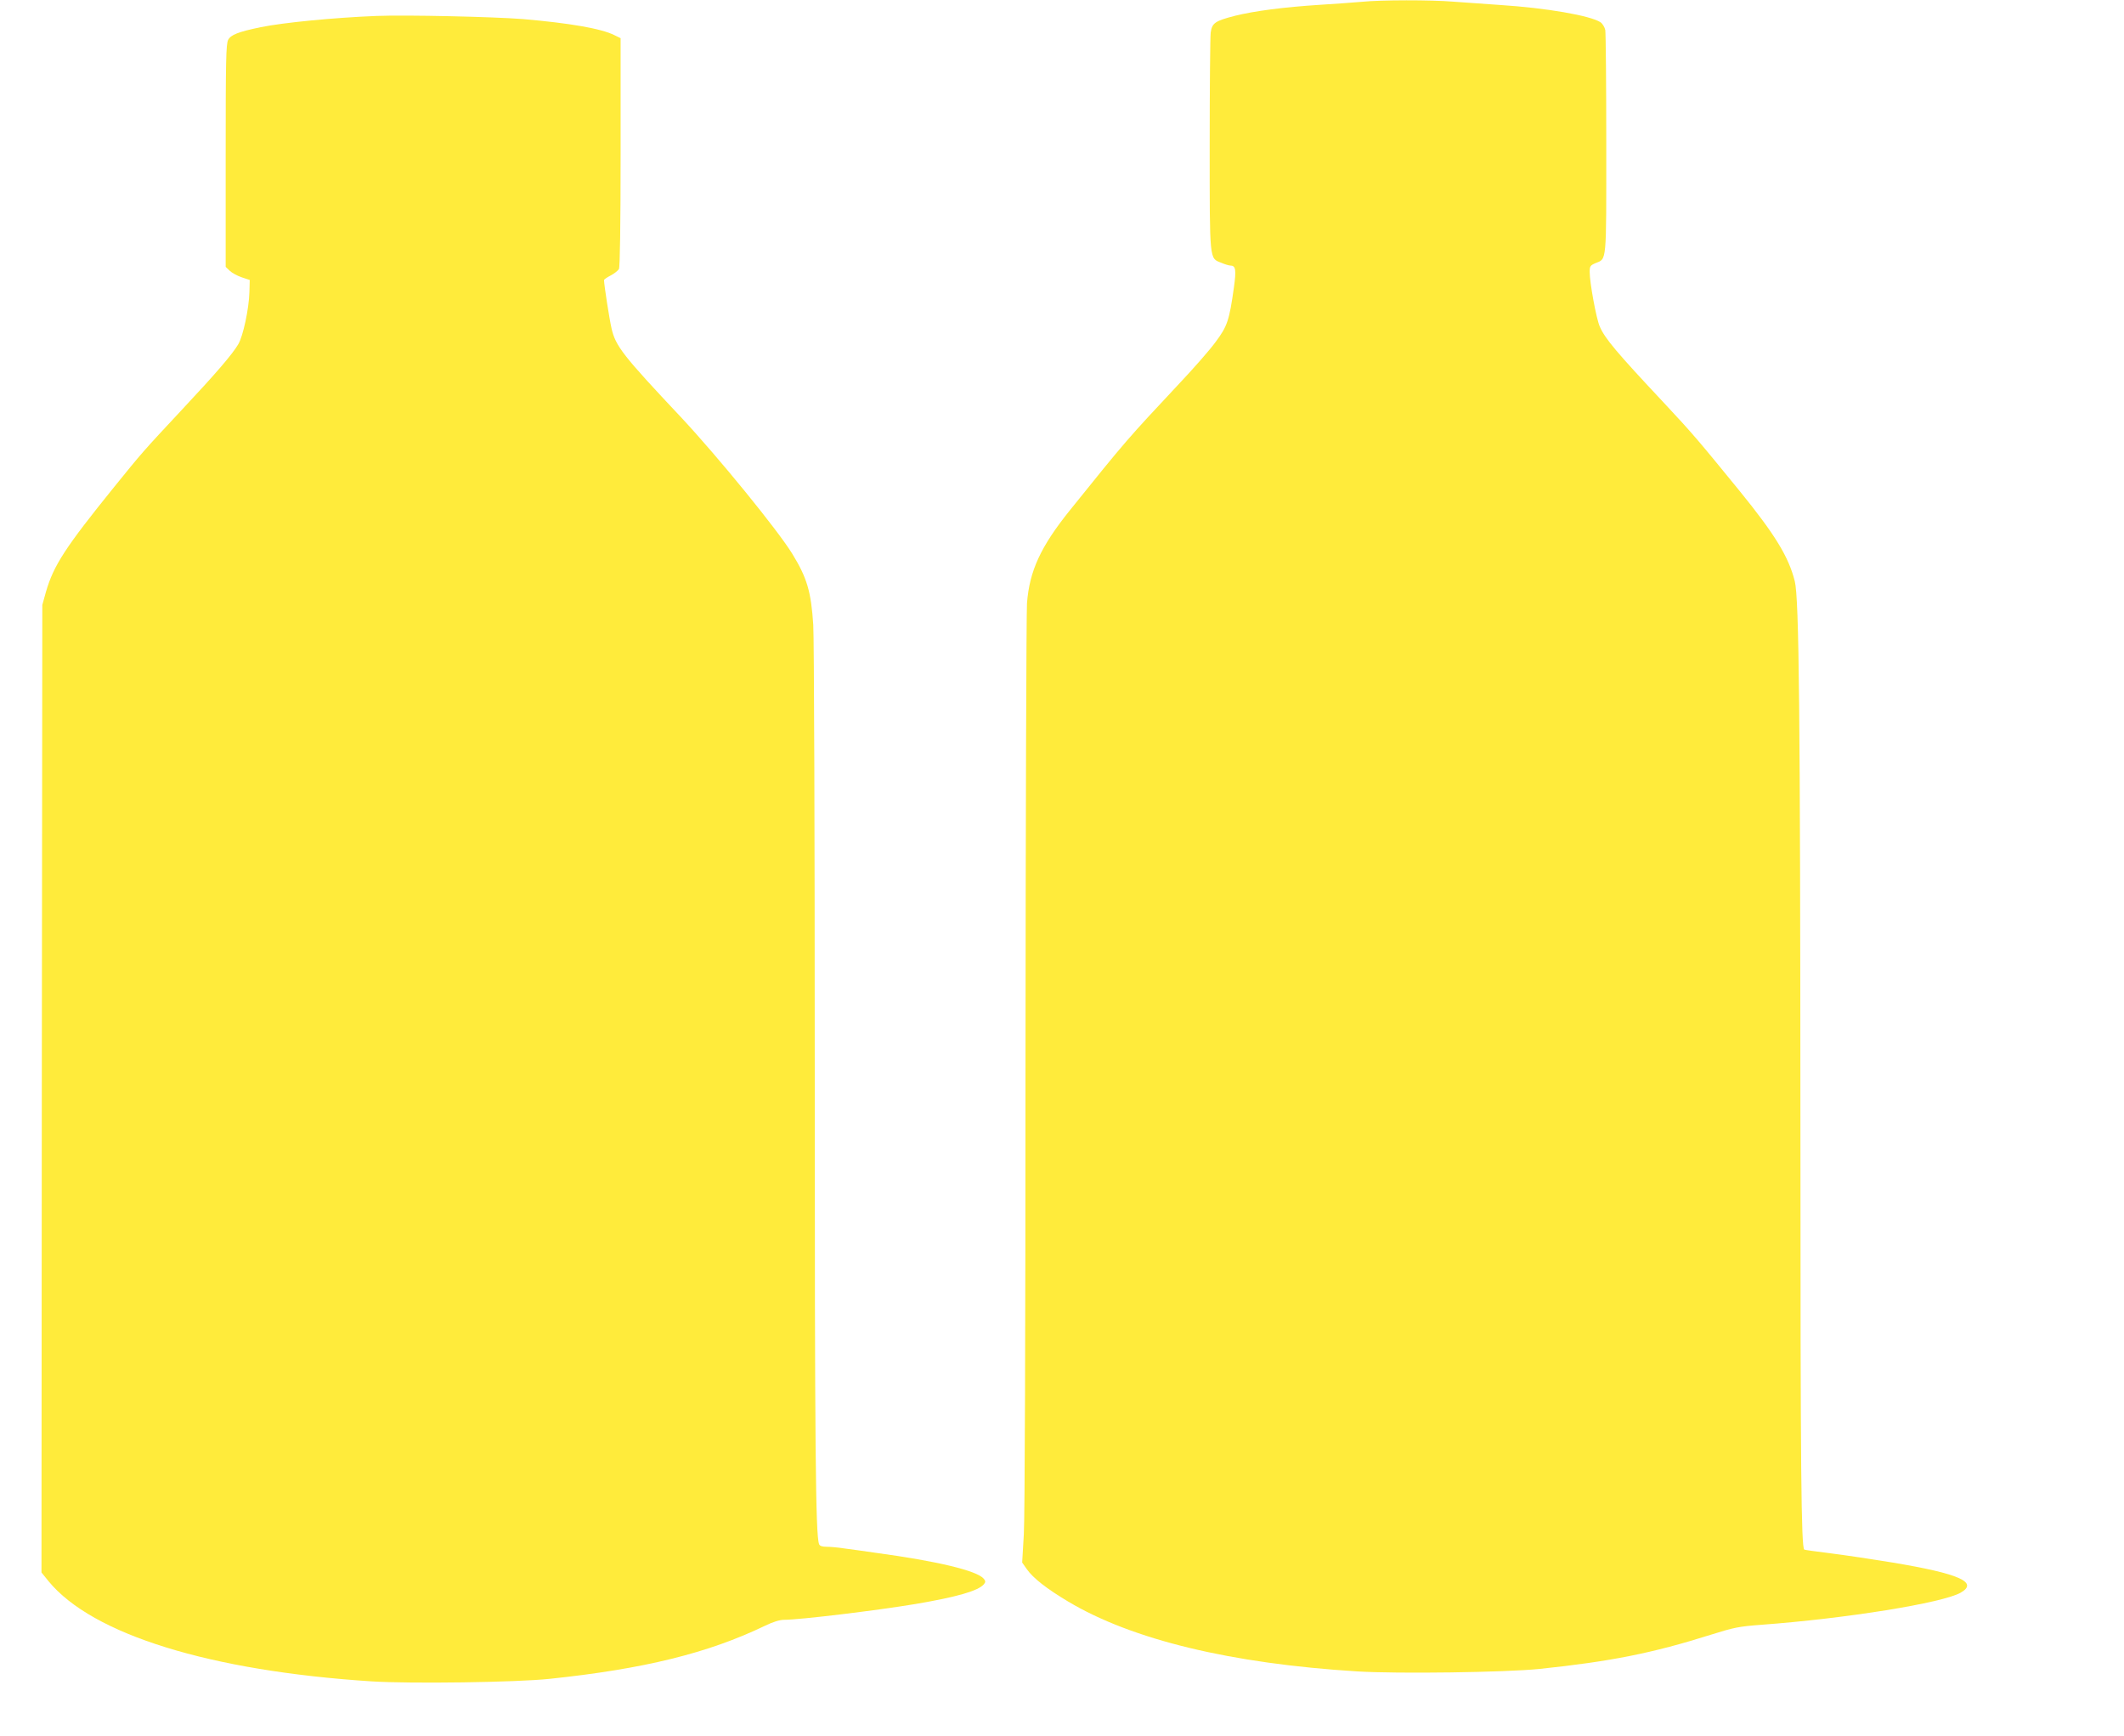 <?xml version="1.0" standalone="no"?>
<!DOCTYPE svg PUBLIC "-//W3C//DTD SVG 20010904//EN"
 "http://www.w3.org/TR/2001/REC-SVG-20010904/DTD/svg10.dtd">
<svg version="1.0" xmlns="http://www.w3.org/2000/svg"
 width="1280pt" height="1046pt" viewBox="0 0 1280 1046"
 preserveAspectRatio="xMidYMid meet">
<g transform="translate(0,1046) scale(0.1,-0.1)"
fill="#ffeb3b" stroke="none">
<path d="M8205 10449 c-44 -4 -157 -12 -251 -18 -218 -14 -394 -37 -511 -66
-120 -31 -139 -43 -147 -102 -3 -25 -6 -329 -6 -675 0 -707 -2 -683 69 -711
23 -10 48 -17 55 -17 33 0 37 -25 22 -132 -28 -200 -40 -234 -110 -328 -34
-47 -134 -161 -222 -254 -309 -330 -319 -341 -656 -760 -177 -220 -244 -366
-259 -561 -4 -60 -8 -1309 -9 -2775 0 -1632 -4 -2731 -10 -2835 l-10 -170 28
-40 c38 -54 120 -118 249 -195 385 -230 981 -374 1743 -421 243 -15 892 -6
1098 15 429 45 680 95 1032 206 140 44 170 50 305 60 512 38 1089 131 1200
193 111 63 -8 115 -410 182 -115 19 -282 44 -369 55 -88 11 -161 21 -163 23
-18 19 -23 455 -23 2517 -1 2523 -8 3215 -34 3318 -37 147 -119 281 -331 542
-252 309 -285 348 -456 531 -287 306 -357 389 -388 461 -21 46 -61 265 -61
329 0 35 4 40 34 53 70 29 66 -12 66 717 0 361 -3 671 -6 688 -4 18 -17 39
-29 47 -61 40 -325 86 -605 104 -91 6 -217 15 -282 20 -134 11 -436 11 -553
-1z"/>
<path d="M2270 10364 c-256 -10 -563 -40 -700 -68 -135 -28 -179 -46 -195 -76
-13 -25 -15 -126 -15 -698 l0 -670 24 -23 c13 -13 46 -31 73 -40 l48 -16 -2
-74 c-3 -101 -38 -264 -67 -313 -36 -61 -132 -173 -338 -393 -242 -259 -241
-259 -409 -466 -296 -366 -366 -474 -412 -633 l-22 -79 -3 -2915 -2 -2915 43
-53 c264 -321 973 -540 1946 -603 237 -15 870 -6 1071 15 572 60 957 155 1300
320 47 23 89 36 115 36 95 0 557 56 791 95 254 43 380 80 413 119 11 13 11 19
0 33 -41 49 -278 106 -654 157 -66 10 -150 21 -187 26 -37 6 -85 10 -106 10
-28 0 -42 5 -46 16 -21 55 -26 564 -26 2874 0 1389 -4 2588 -9 2665 -13 199
-37 283 -127 429 -88 143 -445 581 -670 822 -351 373 -395 429 -419 537 -13
57 -44 256 -45 289 0 4 18 17 40 28 21 11 44 29 50 39 6 13 10 253 10 705 l0
686 -37 18 c-79 40 -272 73 -551 97 -176 14 -707 26 -882 19z"/>
</g>
</svg>
